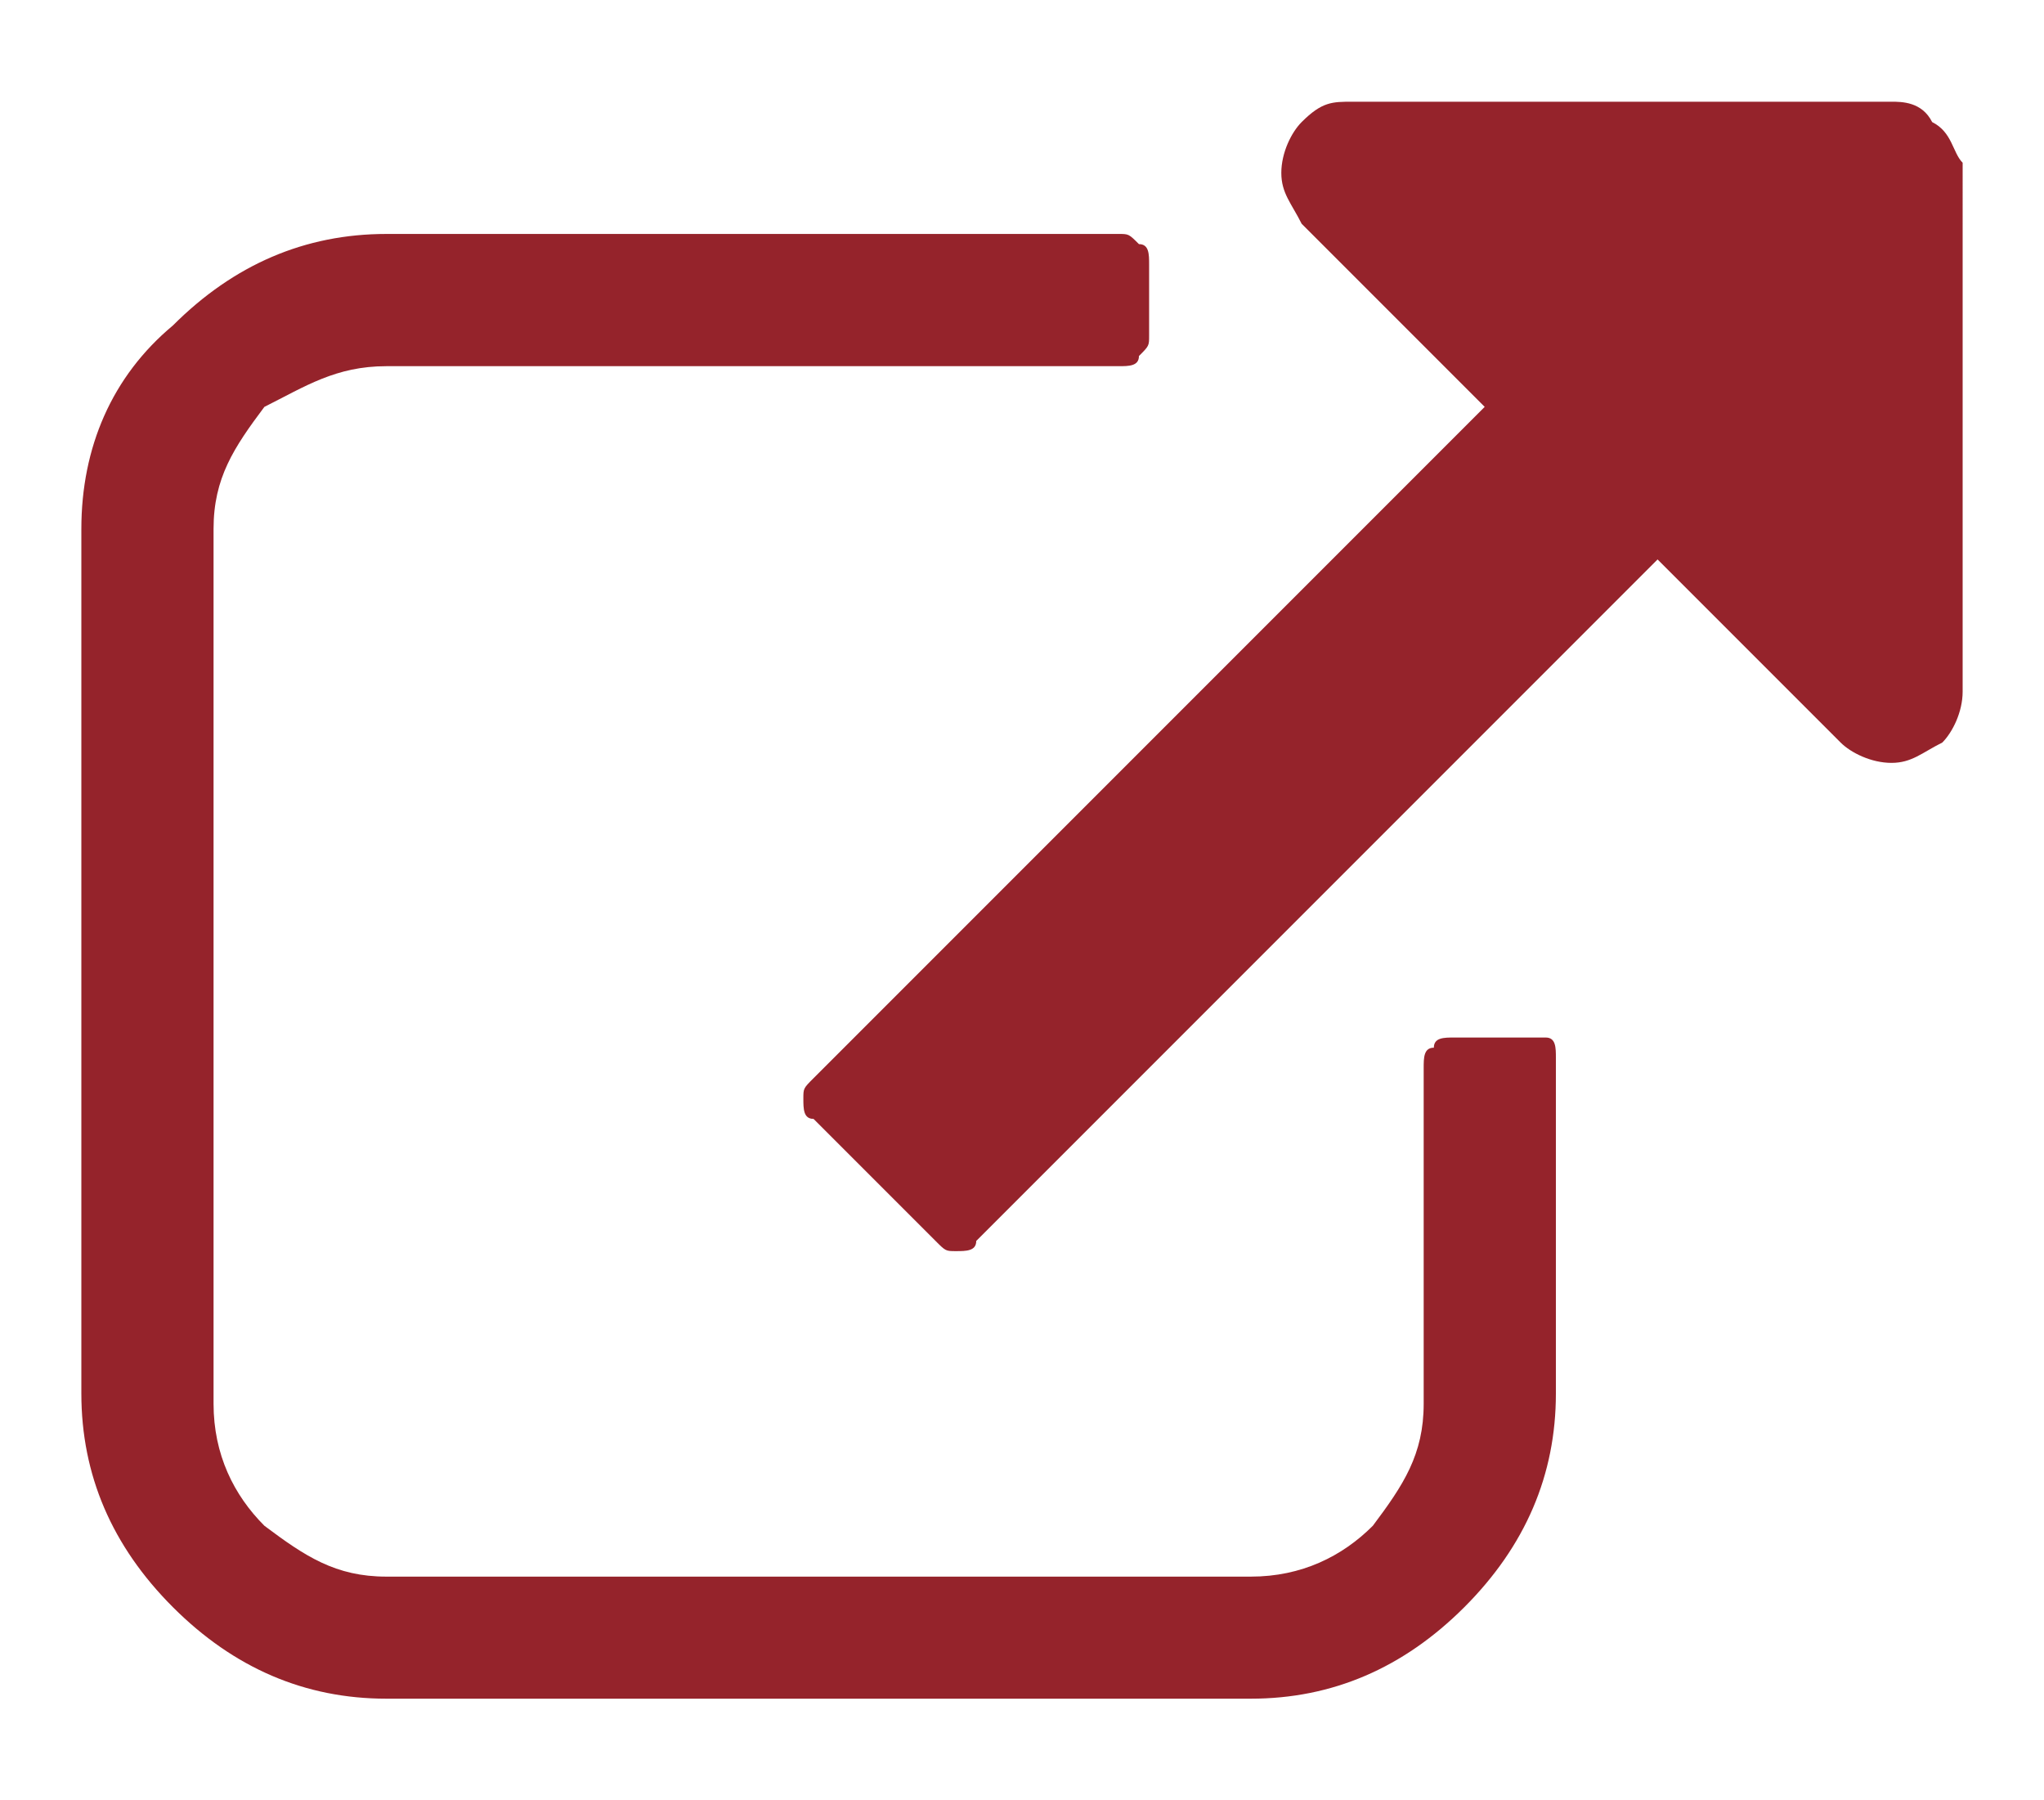 <?xml version="1.0" encoding="utf-8"?>
<!-- Generator: Adobe Illustrator 24.1.2, SVG Export Plug-In . SVG Version: 6.00 Build 0)  -->
<svg version="1.1" id="Capa_1" xmlns="http://www.w3.org/2000/svg" xmlns:xlink="http://www.w3.org/1999/xlink" x="0px" y="0px"
	 viewBox="0 0 20.1 17.7" style="enable-background:new 0 0 20.1 17.7;" xml:space="preserve">
<style type="text/css">
	.st0{fill:#95232B;}
</style>
<g>
	<g>
		<path class="st0" d="M15,10.2h-0.7c-0.1,0-0.2,0-0.2,0.1C14,10.3,14,10.4,14,10.5v3.3c0,0.5-0.2,0.8-0.5,1.2
			c-0.3,0.3-0.7,0.5-1.2,0.5H3.8c-0.5,0-0.8-0.2-1.2-0.5c-0.3-0.3-0.5-0.7-0.5-1.2V5.2c0-0.5,0.2-0.8,0.5-1.2C3,3.8,3.3,3.6,3.8,3.6
			H11c0.1,0,0.2,0,0.2-0.1c0.1-0.1,0.1-0.1,0.1-0.2V2.6c0-0.1,0-0.2-0.1-0.2c-0.1-0.1-0.1-0.1-0.2-0.1H3.8C3,2.3,2.3,2.6,1.7,3.2
			C1.1,3.7,0.8,4.4,0.8,5.2v8.5c0,0.8,0.3,1.5,0.9,2.1c0.6,0.6,1.3,0.9,2.1,0.9h8.5c0.8,0,1.5-0.3,2.1-0.9c0.6-0.6,0.9-1.3,0.9-2.1
			v-3.3c0-0.1,0-0.2-0.1-0.2C15.1,10.2,15,10.2,15,10.2z"/>
		<path class="st0" d="M19,1.2C18.9,1,18.7,1,18.6,1h-5.3C13.1,1,13,1,12.8,1.2c-0.1,0.1-0.2,0.3-0.2,0.5s0.1,0.3,0.2,0.5l1.8,1.8
			L8,10.6c-0.1,0.1-0.1,0.1-0.1,0.2c0,0.1,0,0.2,0.1,0.2l1.2,1.2c0.1,0.1,0.1,0.1,0.2,0.1s0.2,0,0.2-0.1l6.7-6.7l1.8,1.8
			c0.1,0.1,0.3,0.2,0.5,0.2s0.3-0.1,0.5-0.2c0.1-0.1,0.2-0.3,0.2-0.5V1.6C19.2,1.5,19.2,1.3,19,1.2z"/>
	</g>
</g>
</svg>
